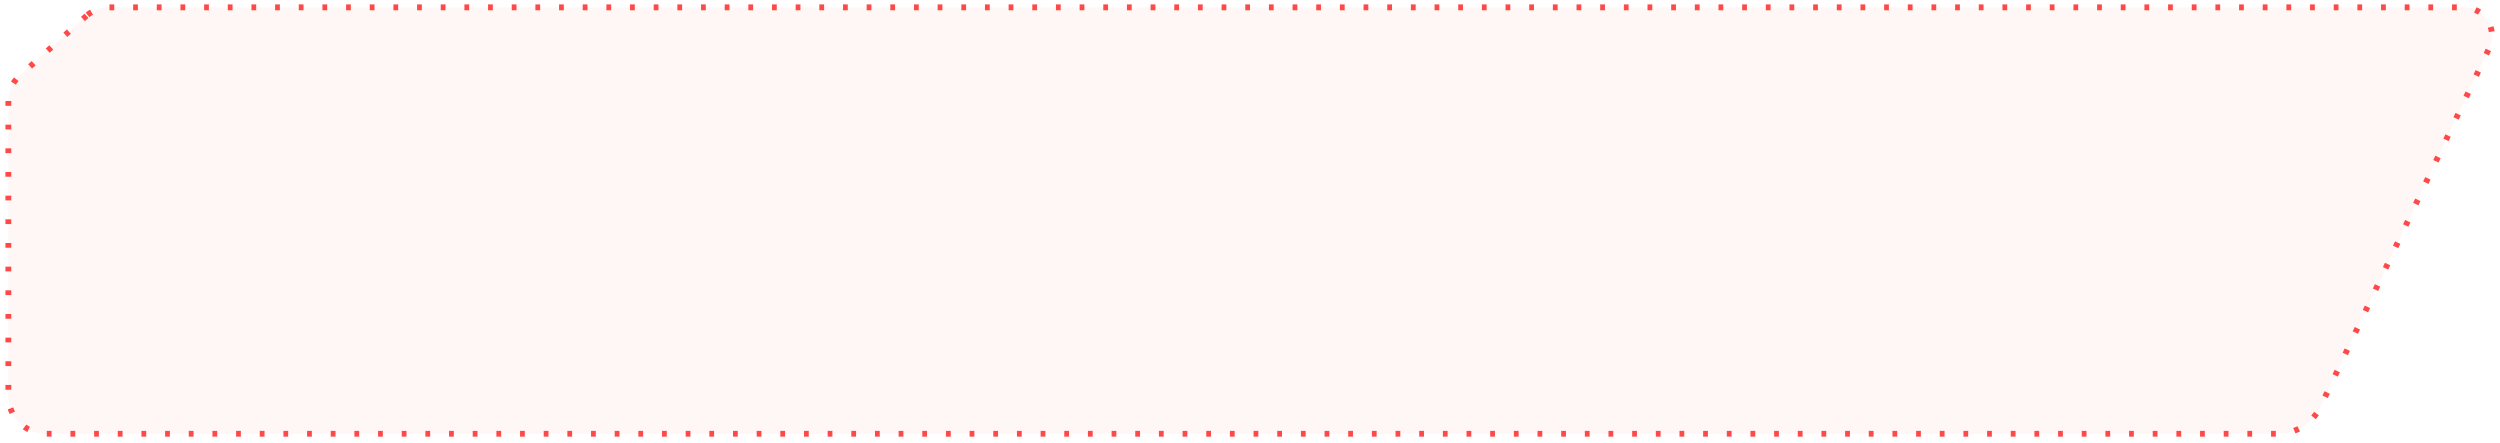 <?xml version="1.0" encoding="UTF-8"?> <svg xmlns="http://www.w3.org/2000/svg" width="299" height="53" viewBox="0 0 299 53" fill="none"><path d="M10.345 1.891L2.316 9.093C1.479 9.844 1 10.916 1 12.042L1 47.352C1 49.852 3.027 51.879 5.527 51.879H272.414C274.606 51.879 276.6 50.613 277.534 48.63L297.723 5.719C298.782 3.467 297.139 0.879 294.651 0.879H12.99C12.014 0.879 11.072 1.239 10.345 1.891Z" fill="#FD4948" fill-opacity="0.05" stroke="#FD4948" stroke-width="0.7" stroke-dasharray="0.57 2.26"></path></svg> 